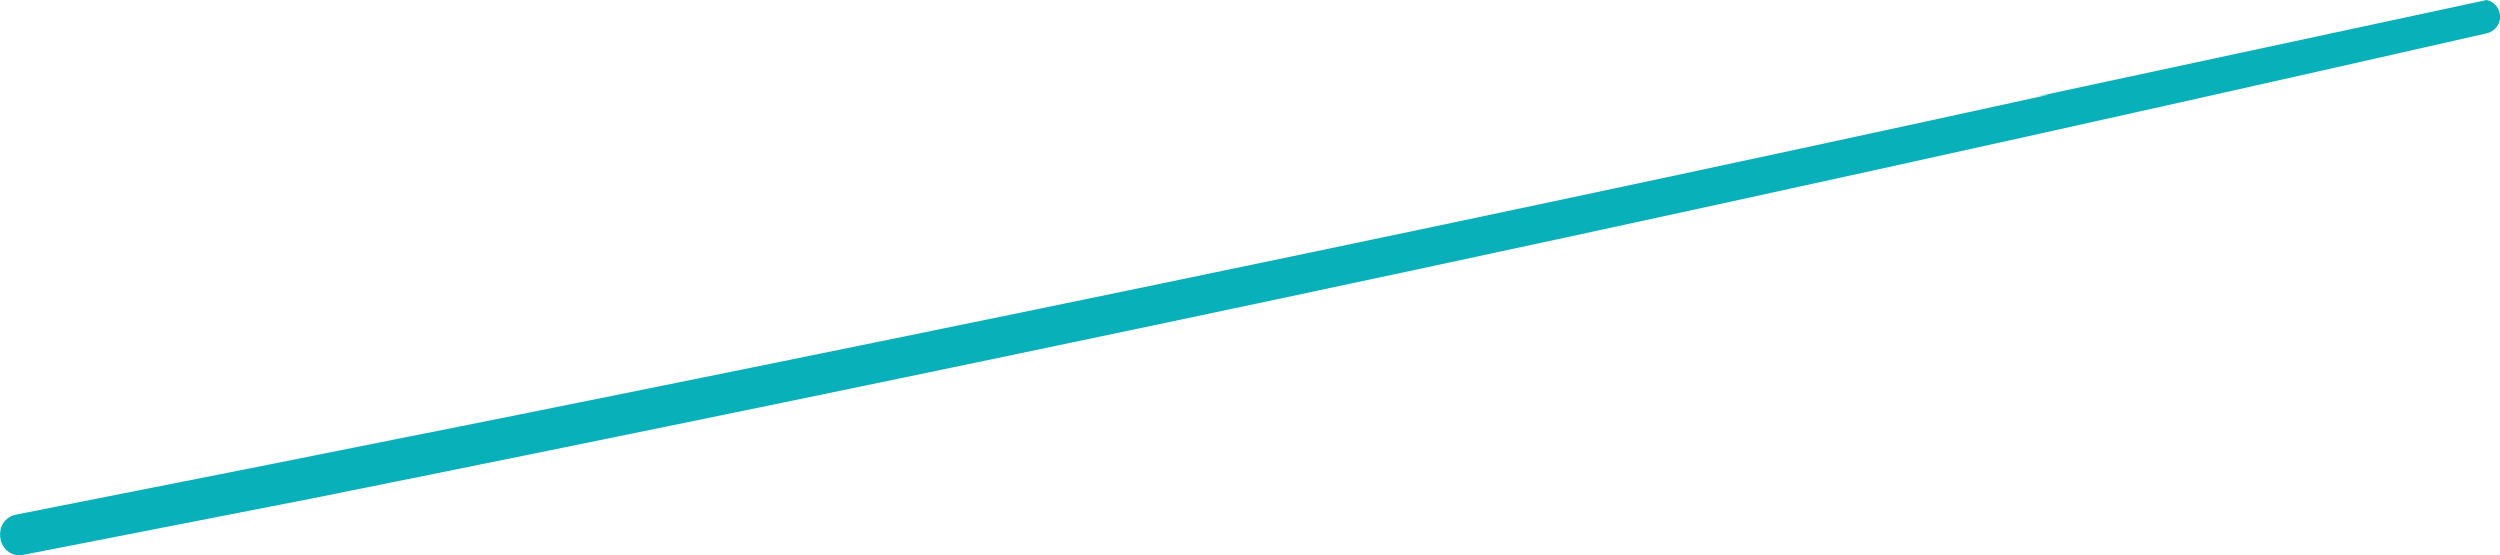 <?xml version="1.0" encoding="UTF-8"?><svg id="Layer_2" xmlns="http://www.w3.org/2000/svg" viewBox="0 0 208.73 46.37"><defs><style>.cls-1{fill:#08b0ba;}</style></defs><g id="Doodles"><path class="cls-1" d="M208.71,1.16c-.09-.59-.54-1.04-1.09-1.16l-36.81,7.9-.73,.13c.32-.04,.64-.08,.96-.12C116.18,19.93,56.73,32.07,1.37,42.96h0c-2.02,.41-1.71,3.42,.34,3.41l24.17-4.72c26.4-5.3,52.77-10.74,79.12-16.32,34.27-7.26,68.47-14.79,102.63-22.55,.72-.17,1.21-.87,1.1-1.61Z"/></g></svg>
